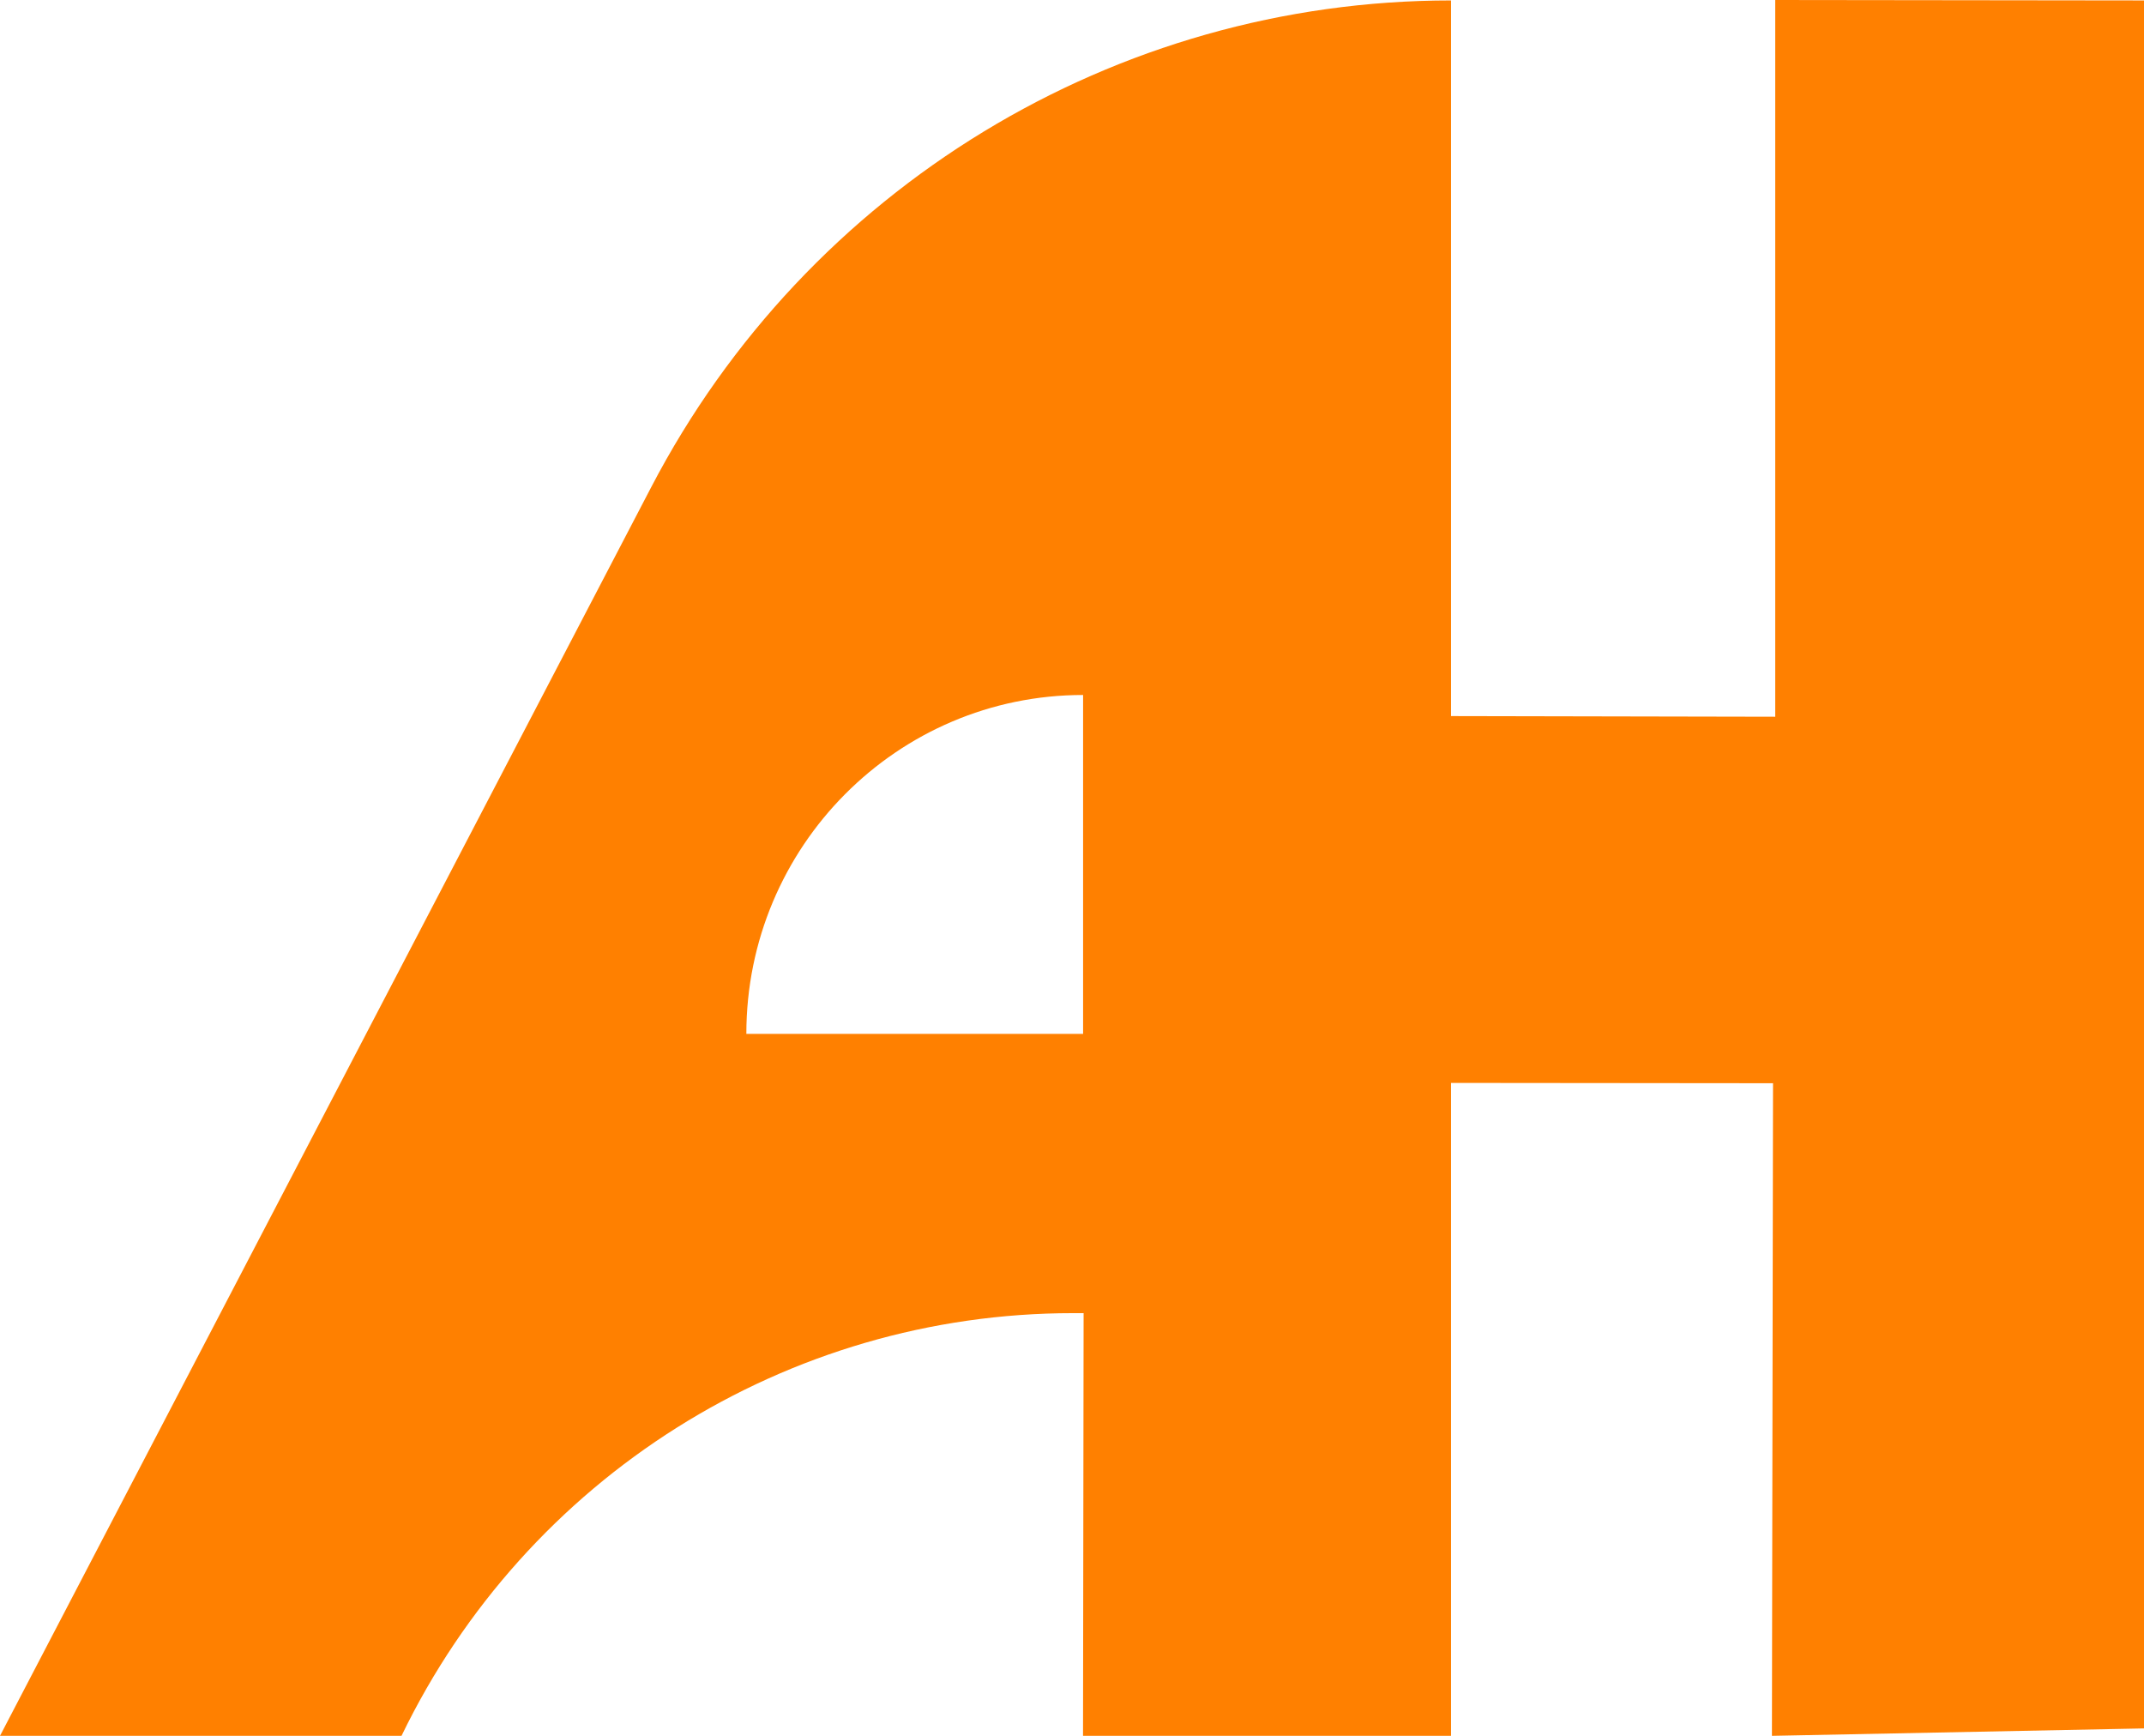 <svg width="63" height="51" viewBox="0 0 63 51" fill="none" xmlns="http://www.w3.org/2000/svg">
<g clip-path="url(#clip0_438_231)">
<path d="M52.164 21.058L42.638 21.039V0.013C32.773 0.013 23.721 5.52 19.136 14.312L0 51H11.798C15.473 43.403 23.134 38.581 31.529 38.581H31.841L31.824 51H42.638V31.817L52.099 31.826L52.067 51L63 50.782V0.013L52.164 0V21.058ZM31.826 30.376H21.931C21.931 24.877 26.363 20.419 31.826 20.419V30.376Z" fill="#FF8000"/>
</g>
<defs>
<clipPath id="clip0_438_231">
<rect width="63" height="51" fill="white"/>
</clipPath>
</defs>
</svg>
